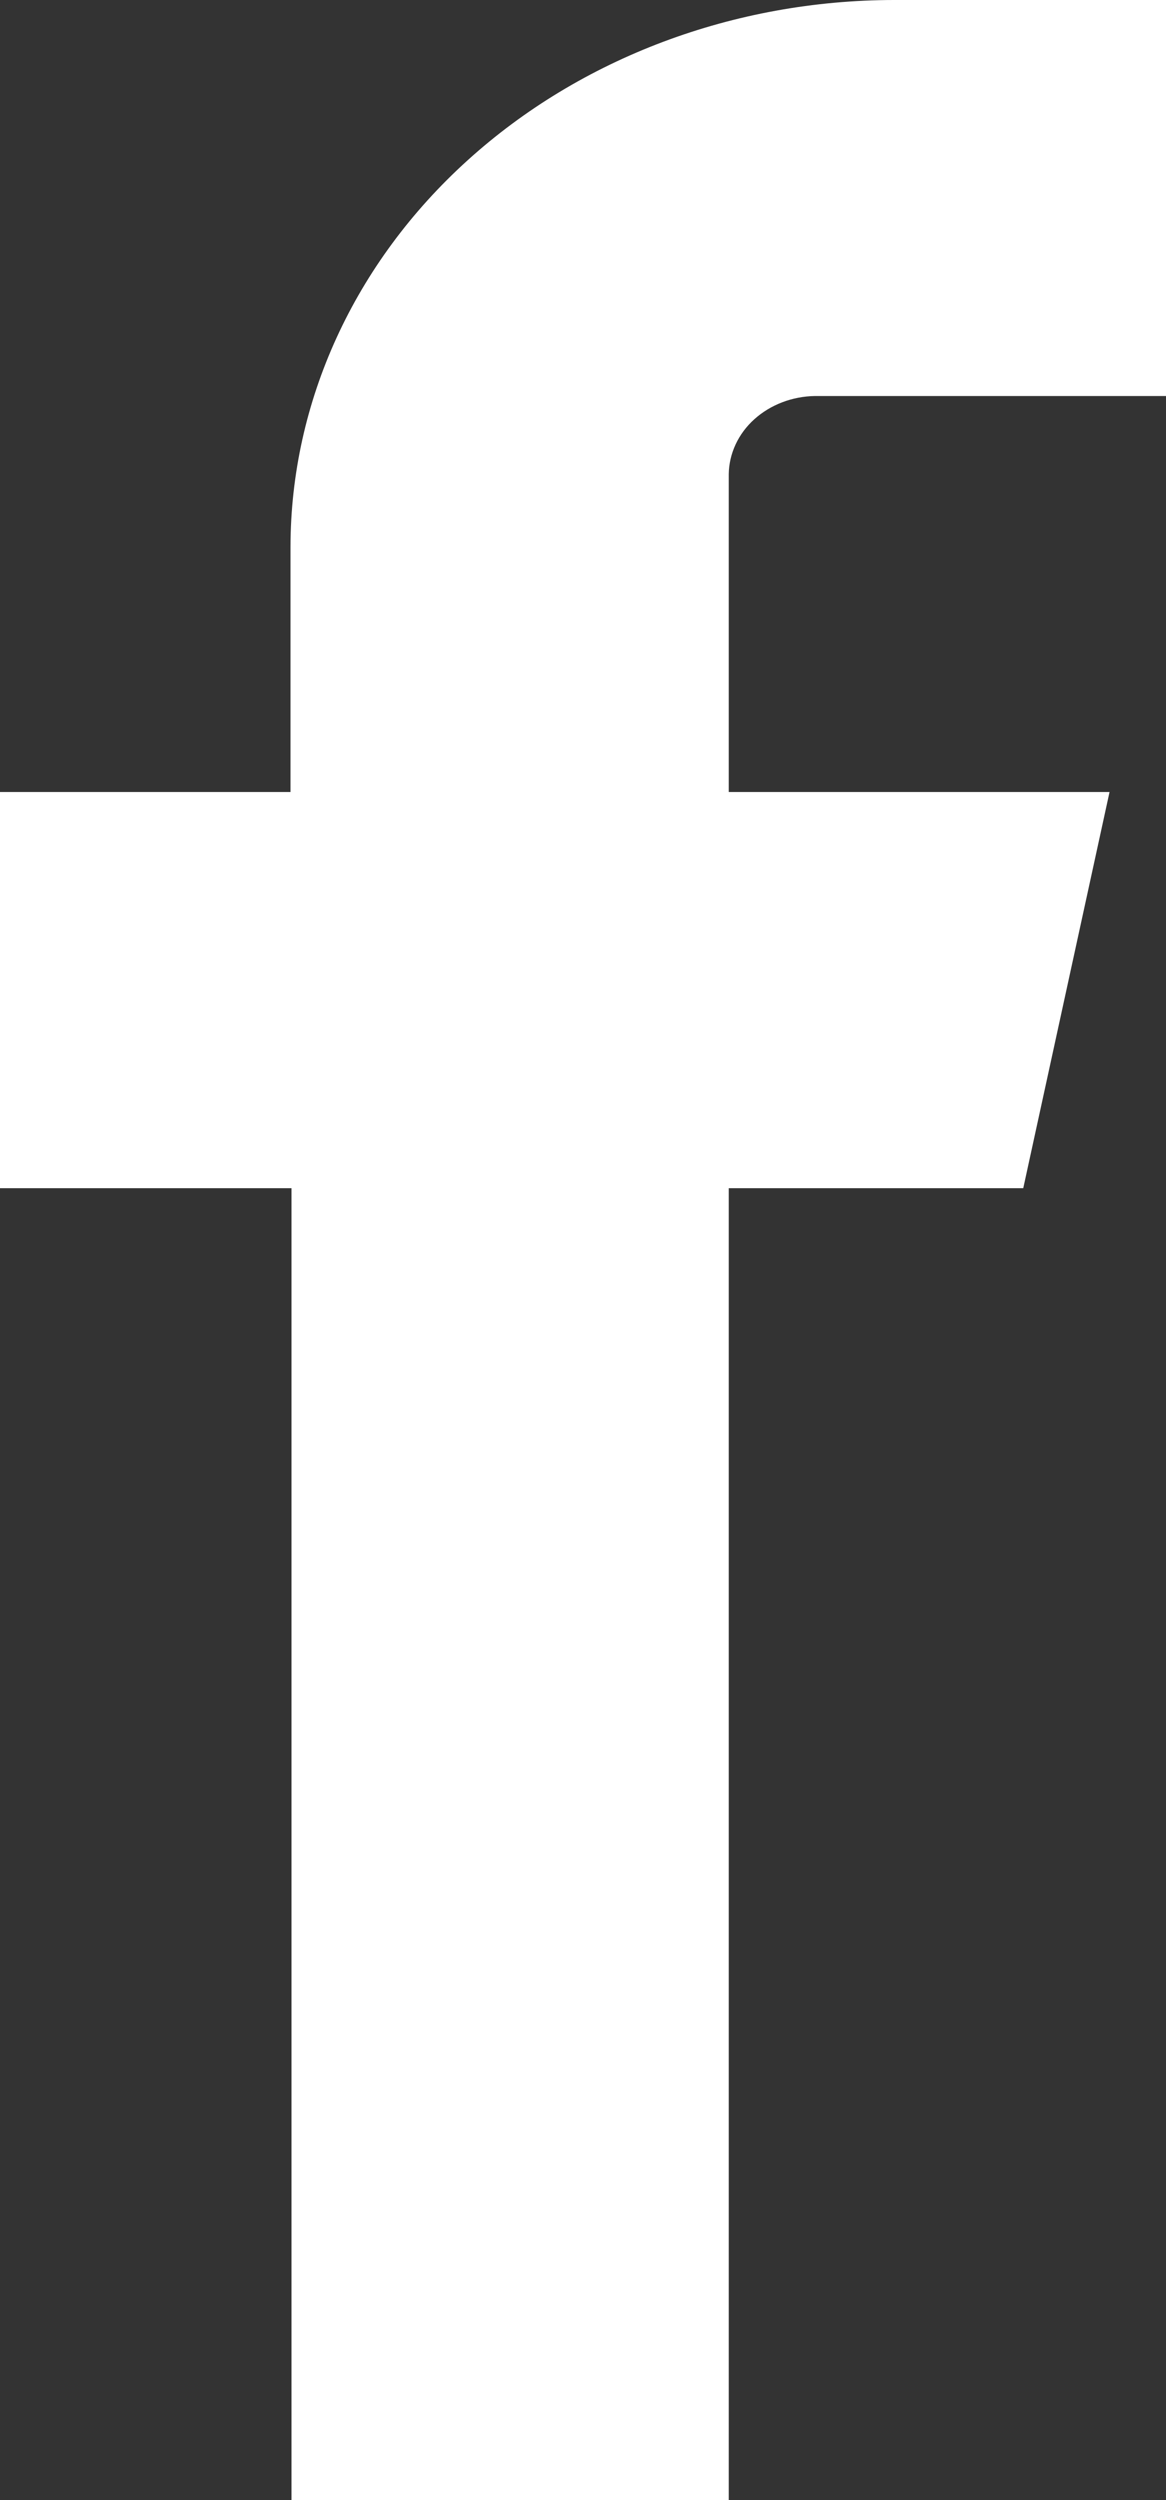 <svg width="7" height="15" viewBox="0 0 7 15" fill="none" xmlns="http://www.w3.org/2000/svg">
<rect x="0" y="0" width="7" height="15" fill="#333333" stroke="none"/>
<path fill-rule="evenodd" clip-rule="evenodd" d="M5.368 2.376H7V0H5.368C4.407 0.001 3.486 0.347 2.807 0.962C2.127 1.577 1.745 2.411 1.744 3.281V4.752H0V7.129H1.75V15H4.375V7.129H6.143L6.661 4.752H4.375V2.844C4.377 2.721 4.432 2.602 4.529 2.515C4.626 2.428 4.756 2.378 4.893 2.376H5.368Z" fill="white"/>
</svg>
